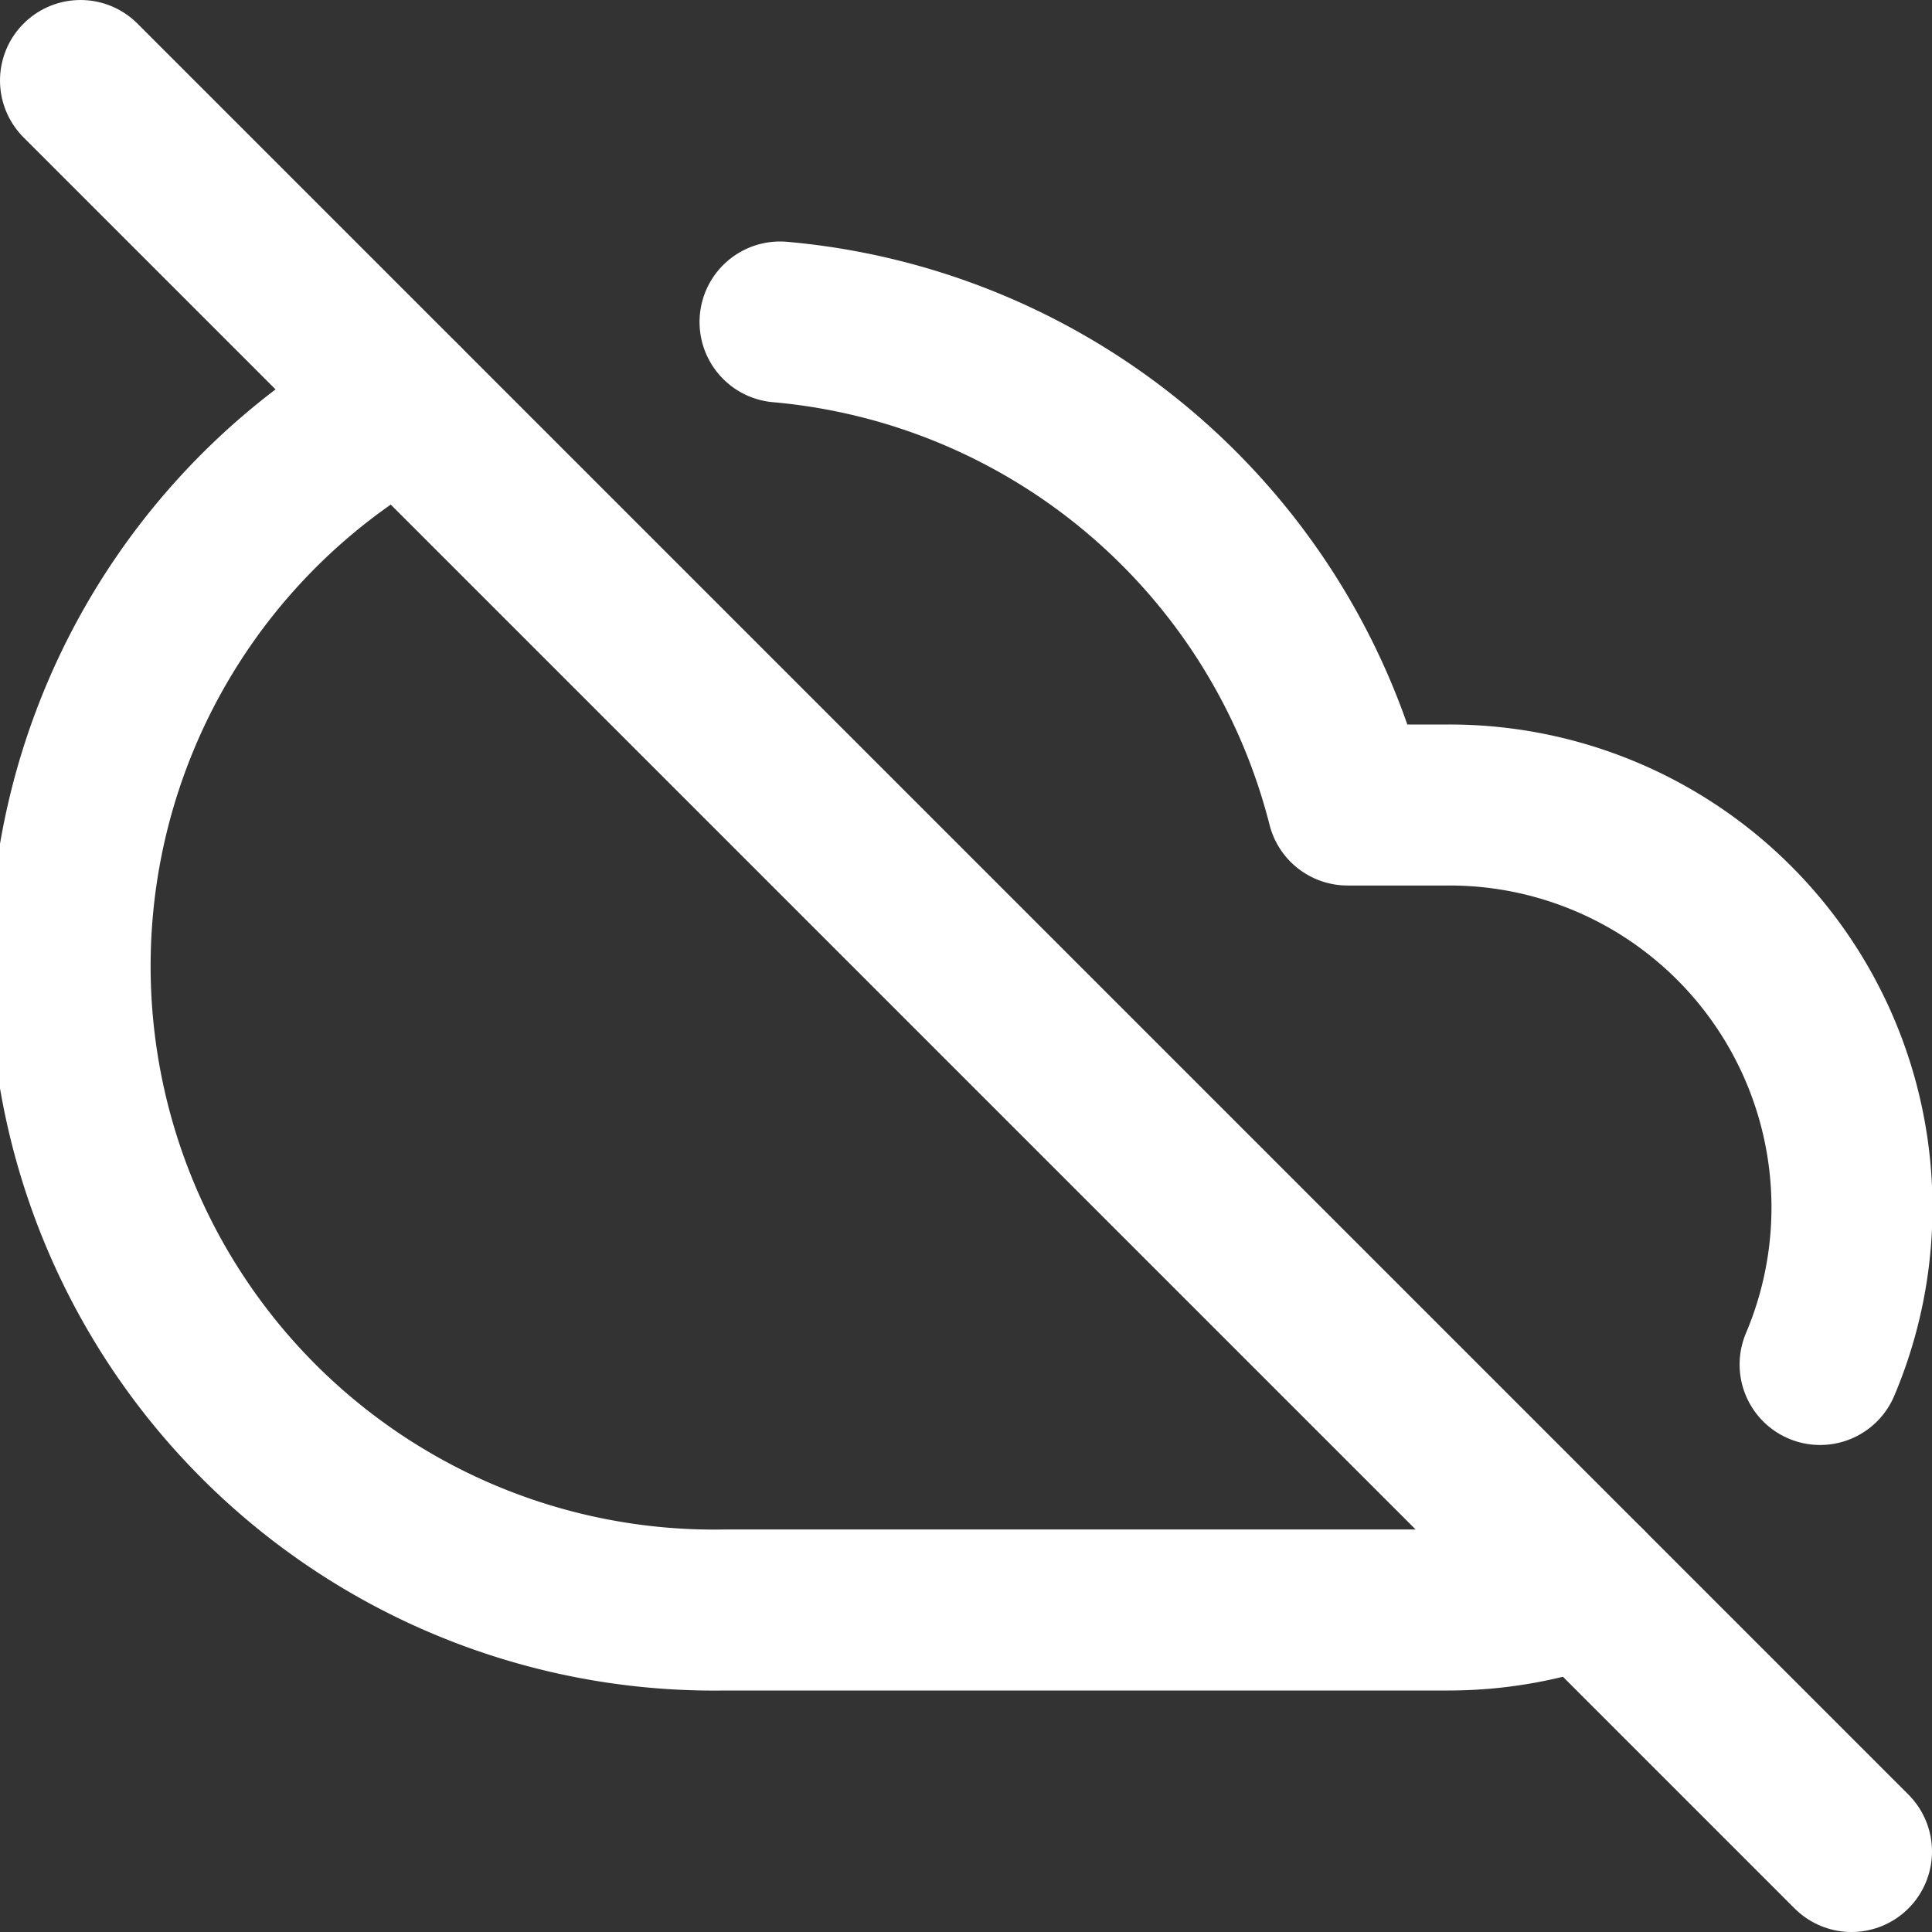 <?xml version="1.0" encoding="utf-8"?>
<svg xmlns="http://www.w3.org/2000/svg" class="feather feather-cloud-off" fill="none" height="24" stroke="#ffff" stroke-linecap="round" stroke-linejoin="round" stroke-width="2" viewBox="0 0 24 24" width="24">
  <rect x="0" y="0" width="24" height="24" fill="#333333" stroke="none"/>
  <path d="M22.61 16.95A5 5 0 0 0 18 10h-1.26a8 8 0 0 0-7.05-6M5 5a8 8 0 0 0 4 15h9a5 5 0 0 0 1.7-.3"/>
  <line x1="1" x2="23" y1="1" y2="23"/>
</svg>